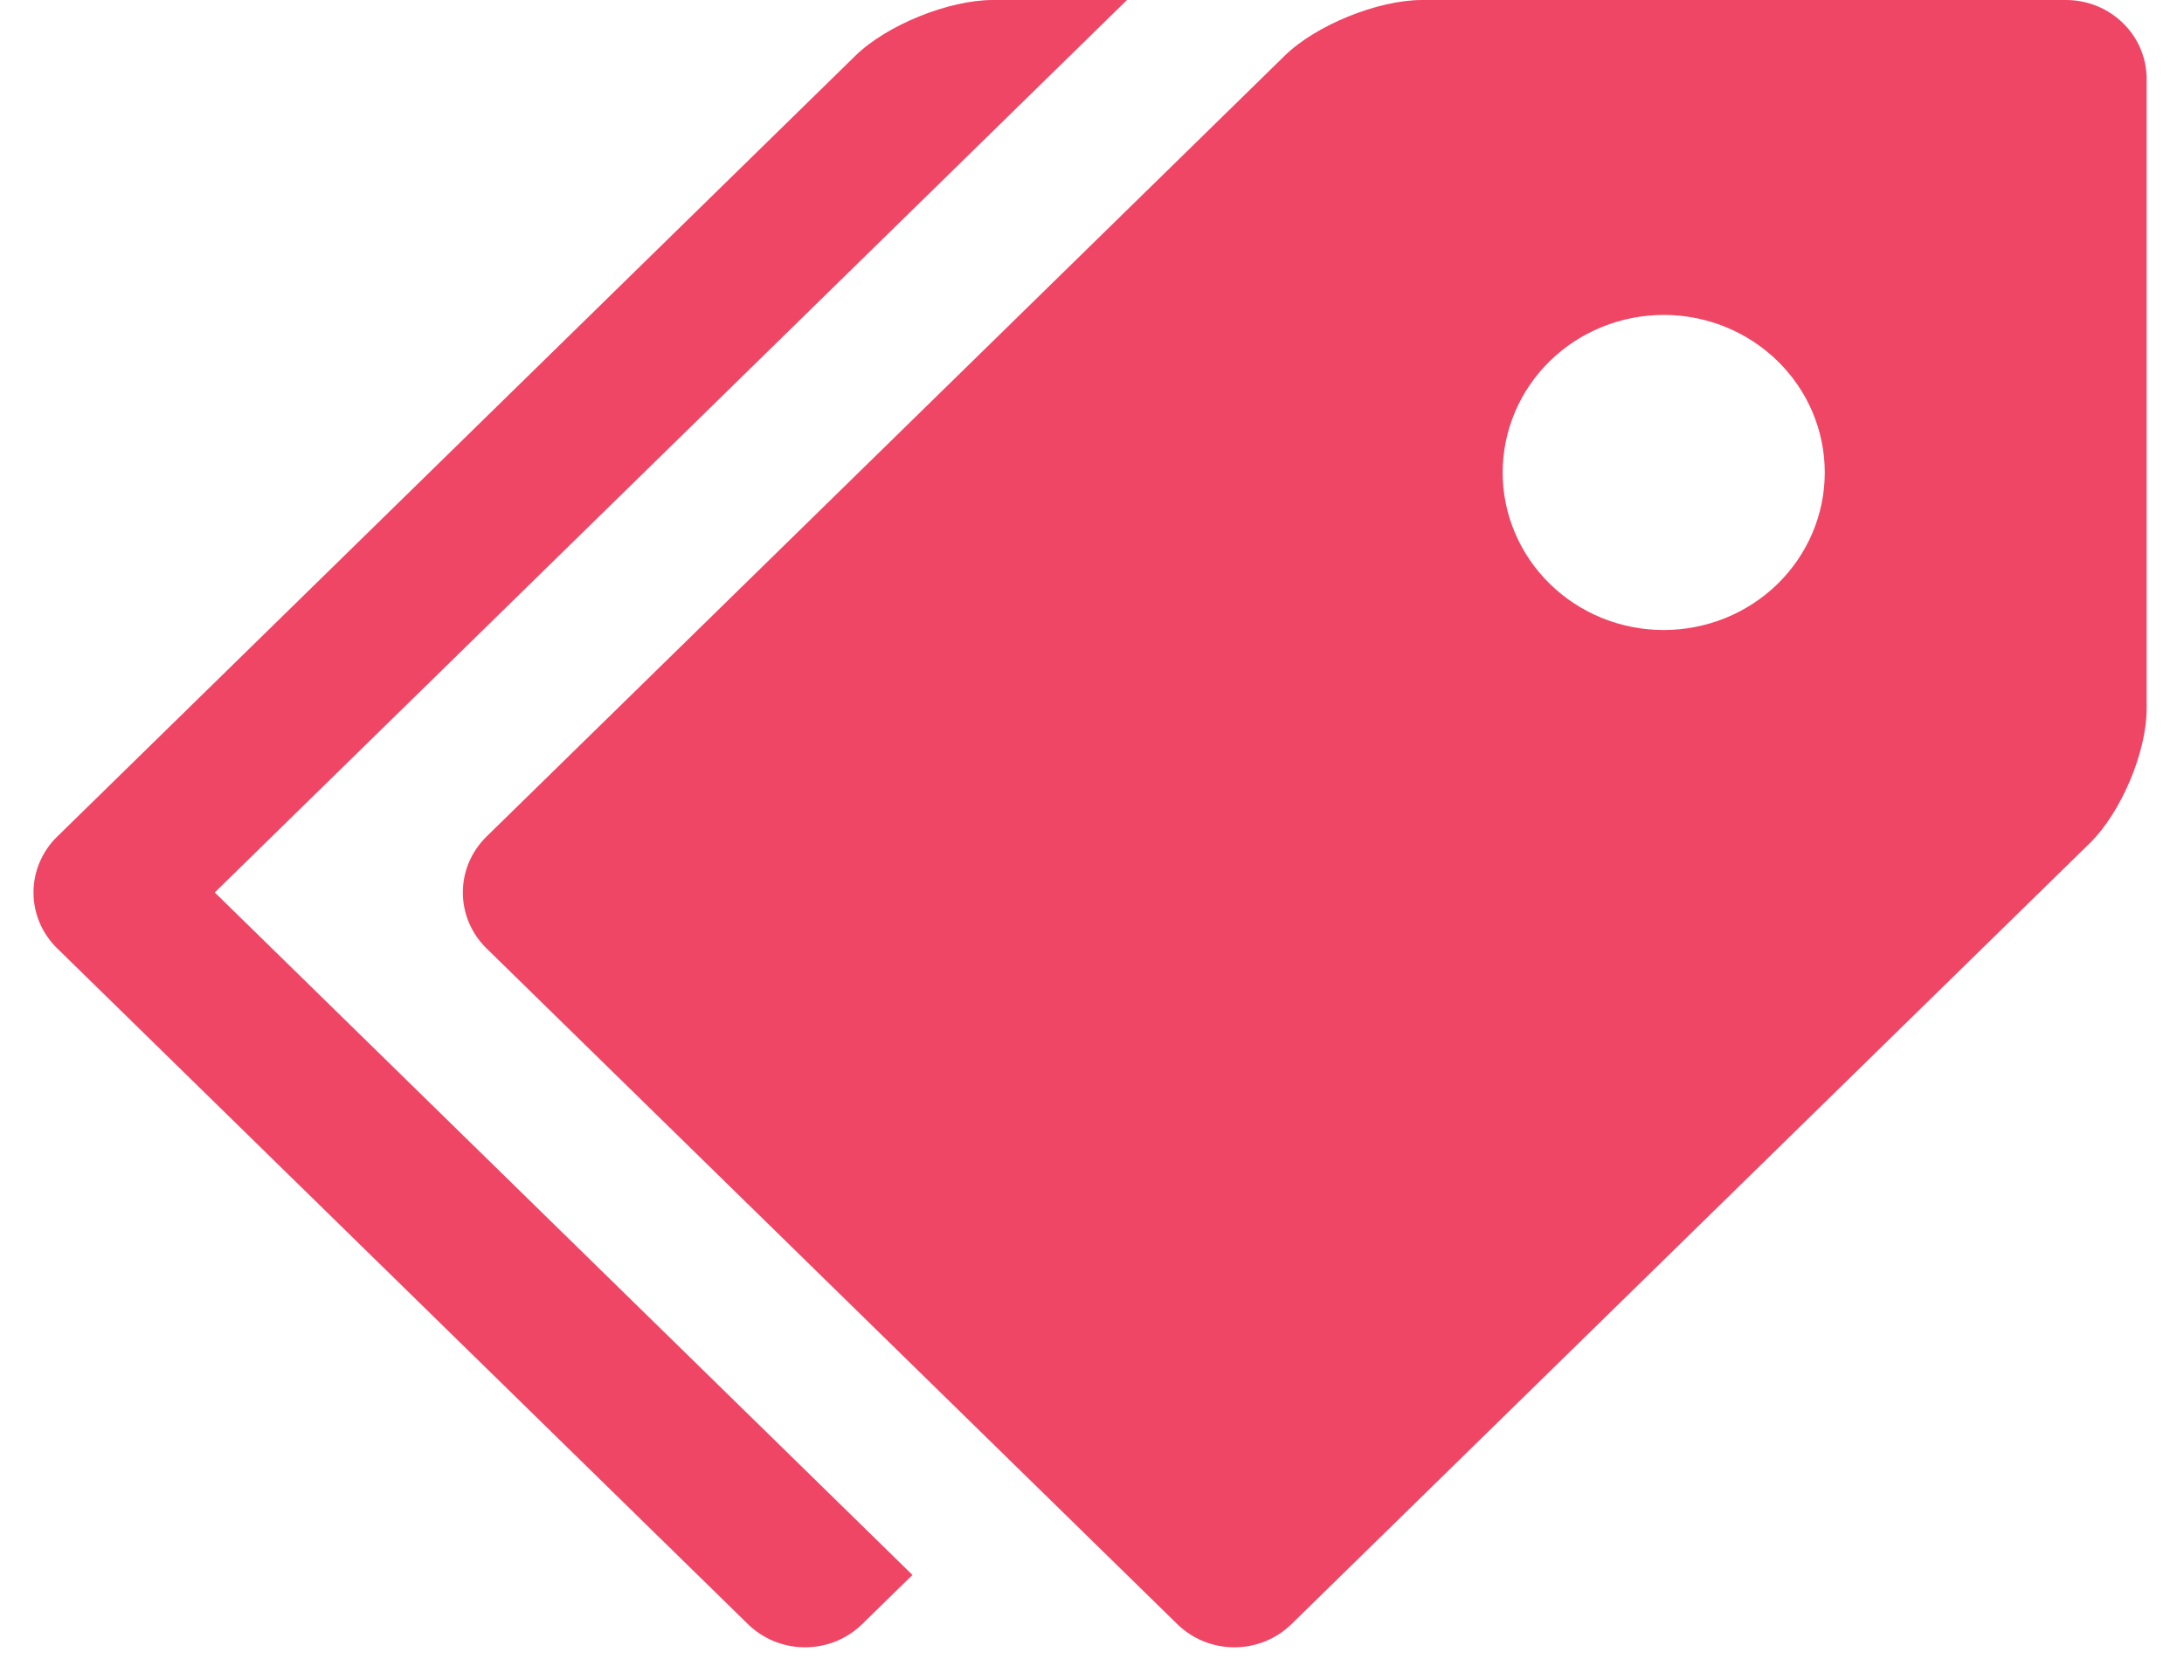 <svg width="39" height="30" viewBox="0 0 39 30" fill="none" xmlns="http://www.w3.org/2000/svg">
<g clip-path="url(#clip0_2359_1271)">
<path d="M36.896 0H25.396C24.606 0 23.5 0.448 22.942 0.994L8.684 14.942C8.416 15.206 8.265 15.564 8.265 15.937C8.265 16.309 8.416 16.667 8.684 16.931L21.026 29.004C21.296 29.267 21.662 29.415 22.043 29.415C22.424 29.415 22.789 29.267 23.059 29.004L37.318 15.056C37.877 14.509 38.333 13.429 38.333 12.656V1.406C38.332 1.034 38.181 0.676 37.911 0.413C37.642 0.149 37.277 0.001 36.896 0ZM29.708 11.25C29.331 11.25 28.957 11.177 28.608 11.036C28.259 10.894 27.942 10.687 27.675 10.425C27.408 10.164 27.196 9.854 27.052 9.512C26.907 9.171 26.833 8.805 26.833 8.436C26.834 8.066 26.908 7.7 27.053 7.359C27.197 7.018 27.409 6.708 27.676 6.447C27.944 6.185 28.261 5.978 28.61 5.837C28.959 5.696 29.333 5.623 29.71 5.623C30.473 5.623 31.204 5.92 31.744 6.448C32.283 6.976 32.586 7.691 32.585 8.438C32.585 9.184 32.282 9.899 31.742 10.427C31.203 10.954 30.471 11.25 29.708 11.25Z" fill="#EF4665"/>
<path d="M3.833 15.938L20.125 0H17.729C16.939 0 15.834 0.448 15.276 0.994L1.018 14.942C0.749 15.206 0.598 15.564 0.598 15.937C0.598 16.309 0.749 16.667 1.018 16.931L13.359 29.004C13.629 29.267 13.995 29.415 14.376 29.415C14.757 29.415 15.123 29.267 15.393 29.004L16.294 28.123L3.835 15.936L3.833 15.938Z" fill="#EF4665"/>
</g>
<defs>
<clipPath id="clip0_2359_1271">
<rect width="38.333" height="30" fill="white"/>
</clipPath>
</defs>
</svg>
